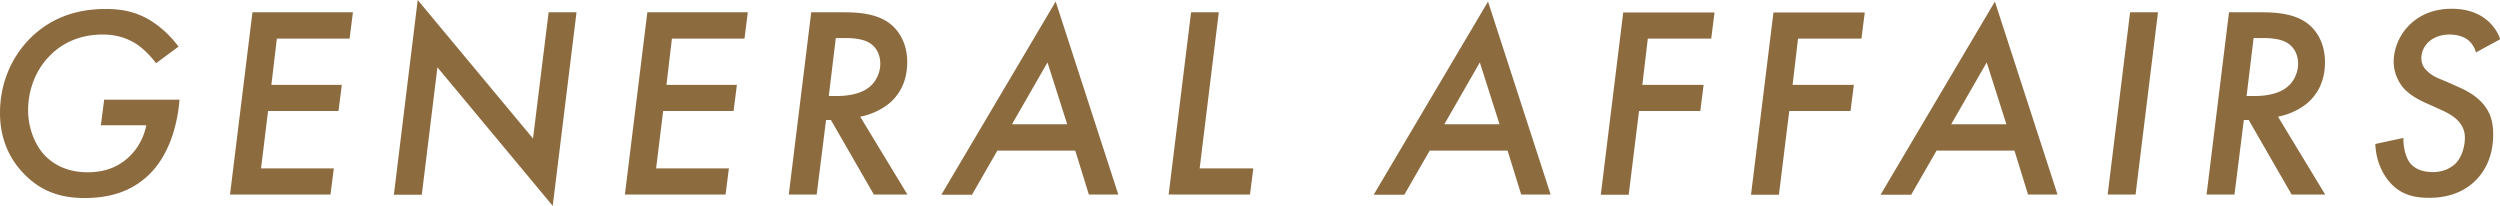 <svg id="_レイヤー_2" data-name="レイヤー 2" xmlns="http://www.w3.org/2000/svg" viewBox="0 0 128.14 10.55"><defs><style>.cls-1{fill:#8c6b3f}</style></defs><g id="_レイヤー_1-2" data-name="レイヤー 1"><path class="cls-1" d="M5.35 5.11H9.2c-.07.95-.39 2.69-1.54 3.82-1.01.99-2.23 1.22-3.33 1.22S2.16 9.88 1.22 8.9C.66 8.33 0 7.33 0 5.79S.6 2.9 1.58 1.93C2.55.98 3.82.46 5.41.46c.84 0 1.54.14 2.27.57.57.35 1.09.84 1.47 1.36L8 3.24c-.27-.36-.66-.76-1.02-.99-.53-.34-1.11-.48-1.71-.48-1.25 0-2.12.49-2.68 1.05-.8.78-1.15 1.85-1.15 2.83 0 .92.36 1.81.88 2.34.35.35 1.01.84 2.17.84.77 0 1.47-.2 2.07-.74.31-.28.76-.8.94-1.67H5.17l.17-1.32zM17.92 1.98h-3.73l-.28 2.37h3.61l-.17 1.34h-3.61l-.36 2.94h3.73l-.17 1.34h-5.15L12.94.63h5.15l-.17 1.34zM20.19 9.97L21.41 0l5.91 7.1.8-6.47h1.43l-1.22 9.92-5.91-7.1-.8 6.53h-1.43zM38.17 1.98h-3.73l-.28 2.37h3.61l-.17 1.34h-3.61l-.36 2.94h3.73l-.17 1.34h-5.16L33.18.63h5.15l-.17 1.34zM43.25.63c.73 0 1.68.06 2.35.57.45.34.9.99.9 1.98s-.39 1.62-.81 2.02c-.41.38-1.01.67-1.6.78l2.42 3.99h-1.72l-2.2-3.82h-.25l-.48 3.82h-1.43L41.58.63h1.67zm-.77 4.29h.45c.5 0 1.19-.1 1.62-.45.32-.25.57-.7.57-1.2s-.22-.85-.52-1.05c-.25-.17-.66-.27-1.27-.27h-.49l-.36 2.97zM55.11 7.72h-3.99l-1.3 2.26h-1.57l5.86-9.9 3.21 9.89h-1.51l-.7-2.26zm-.41-1.35L53.69 3.2l-1.82 3.17h2.83zM62.47.63l-.98 8h2.75l-.17 1.34H59.9L61.05.63h1.43zM77.27 7.72h-3.99l-1.3 2.26h-1.57l5.86-9.9 3.21 9.89h-1.51l-.7-2.26zm-.41-1.35L75.85 3.2l-1.82 3.17h2.83zM87.71 1.98h-3.25l-.28 2.37h3.14l-.17 1.34h-3.14l-.53 4.29h-1.43L83.2.64h4.68l-.17 1.34zM95.41 1.98h-3.25l-.28 2.37h3.14l-.17 1.34h-3.14l-.53 4.29h-1.43L90.9.64h4.68l-.17 1.34zM103.25 7.72h-3.99l-1.3 2.26h-1.57l5.86-9.9 3.21 9.89h-1.51l-.7-2.26zm-.41-1.35l-1.01-3.17-1.82 3.17h2.83zM110.61.63l-1.15 9.34h-1.43l1.15-9.34h1.43zM115.92.63c.73 0 1.68.06 2.35.57.45.34.9.99.9 1.98s-.39 1.62-.81 2.02c-.41.38-1.01.67-1.6.78l2.42 3.99h-1.72l-2.2-3.82h-.25l-.48 3.82h-1.43l1.15-9.34h1.67zm-.77 4.29h.45c.5 0 1.19-.1 1.62-.45.32-.25.57-.7.57-1.2s-.22-.85-.52-1.05c-.25-.17-.66-.27-1.27-.27h-.49l-.36 2.97zM126.91 2.7c-.07-.27-.22-.5-.42-.66-.27-.2-.64-.27-.92-.27-.55 0-.88.2-1.07.36-.22.2-.39.5-.39.84s.14.53.34.71c.29.27.56.34.91.49l.76.34c.6.27.97.59 1.18.85.38.46.49.95.49 1.53 0 1.08-.38 1.81-.85 2.31-.76.78-1.71.94-2.44.94s-1.36-.15-1.88-.66c-.46-.45-.84-1.2-.87-2.1l1.44-.31c-.01.36.07.92.32 1.26.22.29.59.49 1.19.49.5 0 .85-.17 1.11-.39.36-.32.53-.9.53-1.37 0-.38-.14-.64-.36-.88-.27-.28-.64-.45-.95-.59l-.71-.32c-.34-.15-.79-.39-1.11-.74a2.11 2.11 0 01-.52-1.37c0-.13 0-1.02.74-1.81.5-.53 1.23-.9 2.23-.9.46 0 1.06.07 1.61.43.5.34.76.77.88 1.13l-1.23.67z"/></g></svg>